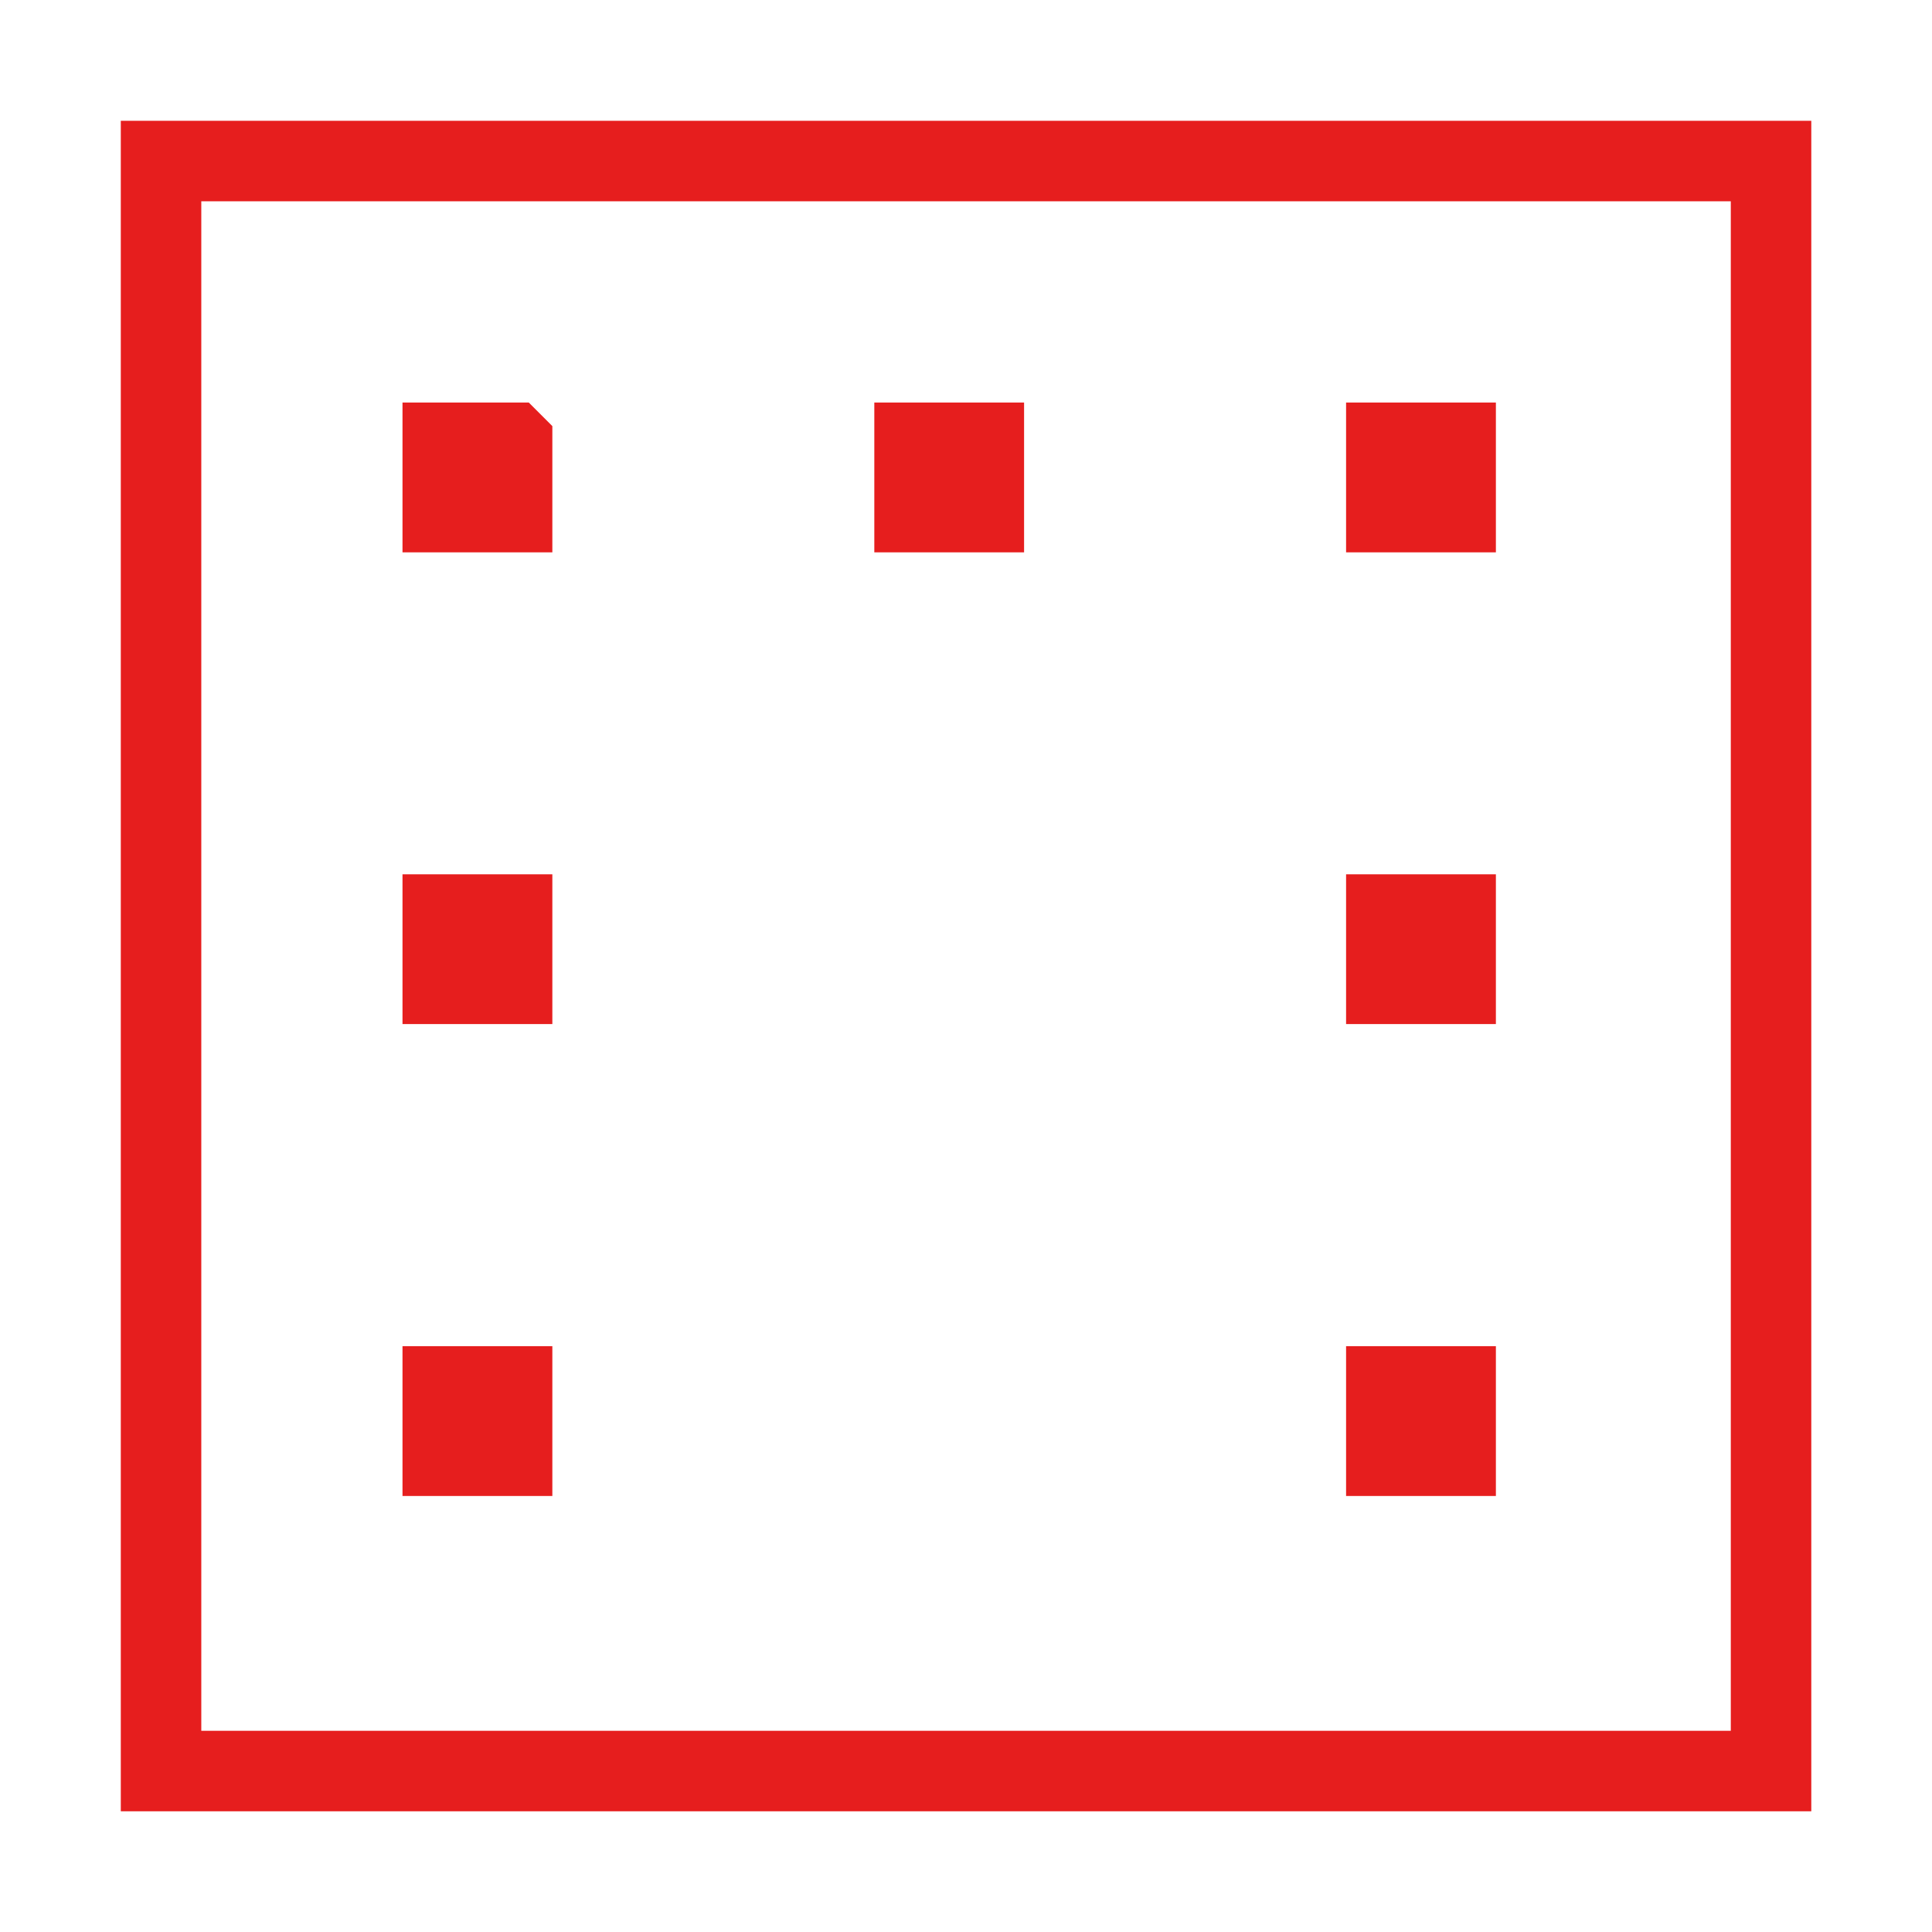 <svg xmlns="http://www.w3.org/2000/svg" fill="none" viewBox="0 0 48 48"><path stroke="#E61E1E" stroke-width="2" d="M4.001 44.001h40v-40h-40v40Z"/><path stroke="#E61E1E" stroke-width="2" d="M12.723 11.001v1.722H11V11h1.722ZM12.723 22.722v1.721H11v-1.721h1.722ZM12.723 34.445v1.722H11v-1.722h1.722ZM36.165 11.001v1.722h-1.722V11h1.722ZM36.165 22.722v1.721h-1.722v-1.721h1.722ZM36.165 34.445v1.722h-1.722v-1.722h1.722ZM24.443 11.001v1.722h-1.721V11h1.721Z"/></svg>
